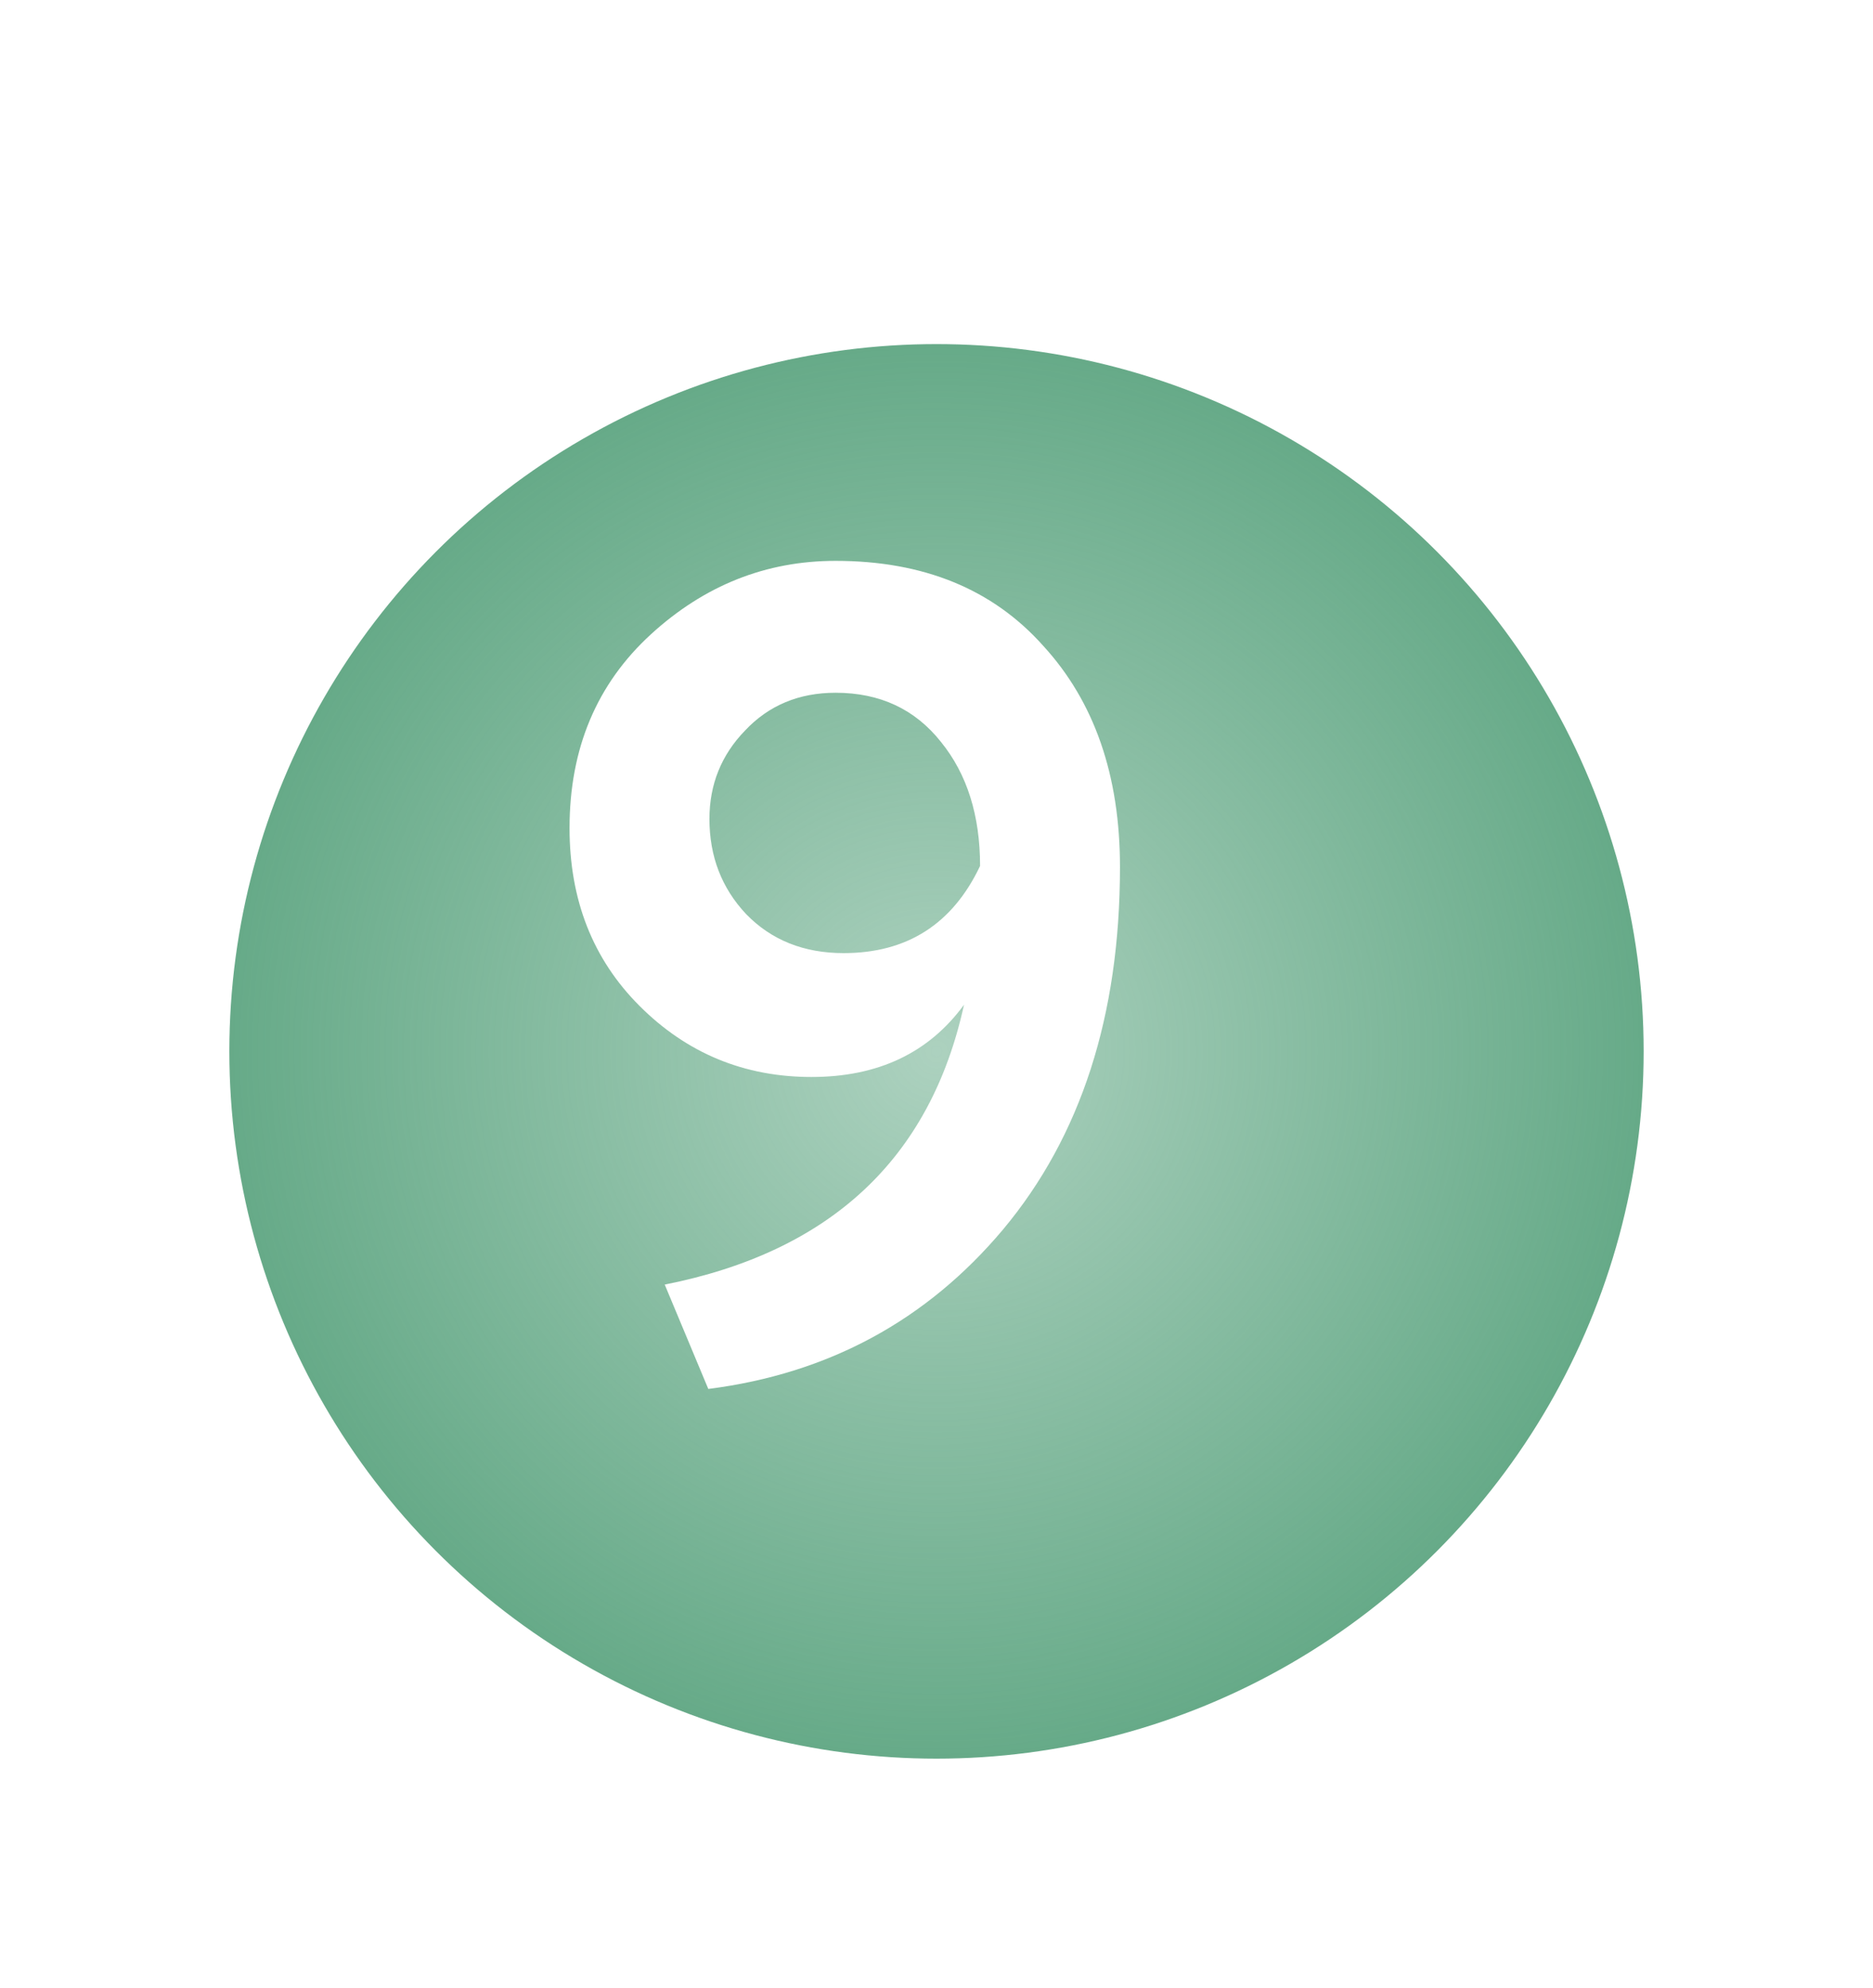<?xml version="1.0" encoding="UTF-8"?> <svg xmlns="http://www.w3.org/2000/svg" width="49" height="52" viewBox="0 0 49 52" fill="none"> <g filter="url(#filter0_d)"> <circle cx="21.5" cy="25.5" r="18.5" fill="url(#paint0_radial)"></circle> </g> <path d="M29.3 22.68C29.3 26.56 28.28 29.72 26.24 32.16C24.24 34.54 21.67 35.93 18.53 36.33L17.39 33.6C21.73 32.74 24.34 30.3 25.22 26.28C24.3 27.54 22.97 28.17 21.23 28.17C19.47 28.17 17.97 27.55 16.73 26.31C15.51 25.09 14.9 23.54 14.9 21.66C14.9 19.58 15.61 17.89 17.03 16.59C18.43 15.31 20.04 14.67 21.86 14.67C24.16 14.67 25.97 15.41 27.29 16.89C28.63 18.35 29.3 20.28 29.3 22.68ZM25.64 22.65C25.64 21.33 25.3 20.25 24.62 19.41C23.94 18.55 23.02 18.12 21.86 18.12C20.9 18.12 20.11 18.45 19.49 19.11C18.87 19.75 18.56 20.52 18.56 21.42C18.56 22.4 18.88 23.23 19.52 23.91C20.18 24.59 21.03 24.93 22.07 24.93C23.73 24.93 24.92 24.17 25.64 22.65Z" fill="white"></path> <defs> <filter id="filter0_d" x="0" y="3" width="49" height="49" filterUnits="userSpaceOnUse" color-interpolation-filters="sRGB"> <feFlood flood-opacity="0" result="BackgroundImageFix"></feFlood> <feColorMatrix in="SourceAlpha" type="matrix" values="0 0 0 0 0 0 0 0 0 0 0 0 0 0 0 0 0 0 127 0"></feColorMatrix> <feOffset dx="3" dy="2"></feOffset> <feGaussianBlur stdDeviation="3"></feGaussianBlur> <feColorMatrix type="matrix" values="0 0 0 0 0 0 0 0 0 0 0 0 0 0 0 0 0 0 0.15 0"></feColorMatrix> <feBlend mode="normal" in2="BackgroundImageFix" result="effect1_dropShadow"></feBlend> <feBlend mode="normal" in="SourceGraphic" in2="effect1_dropShadow" result="shape"></feBlend> </filter> <radialGradient id="paint0_radial" cx="0" cy="0" r="1" gradientUnits="userSpaceOnUse" gradientTransform="translate(21.5 25.5) rotate(90) scale(18.5)"> <stop stop-color="#66AA88" stop-opacity="0.54"></stop> <stop offset="1" stop-color="#66AA88"></stop> </radialGradient> </defs> </svg> 
